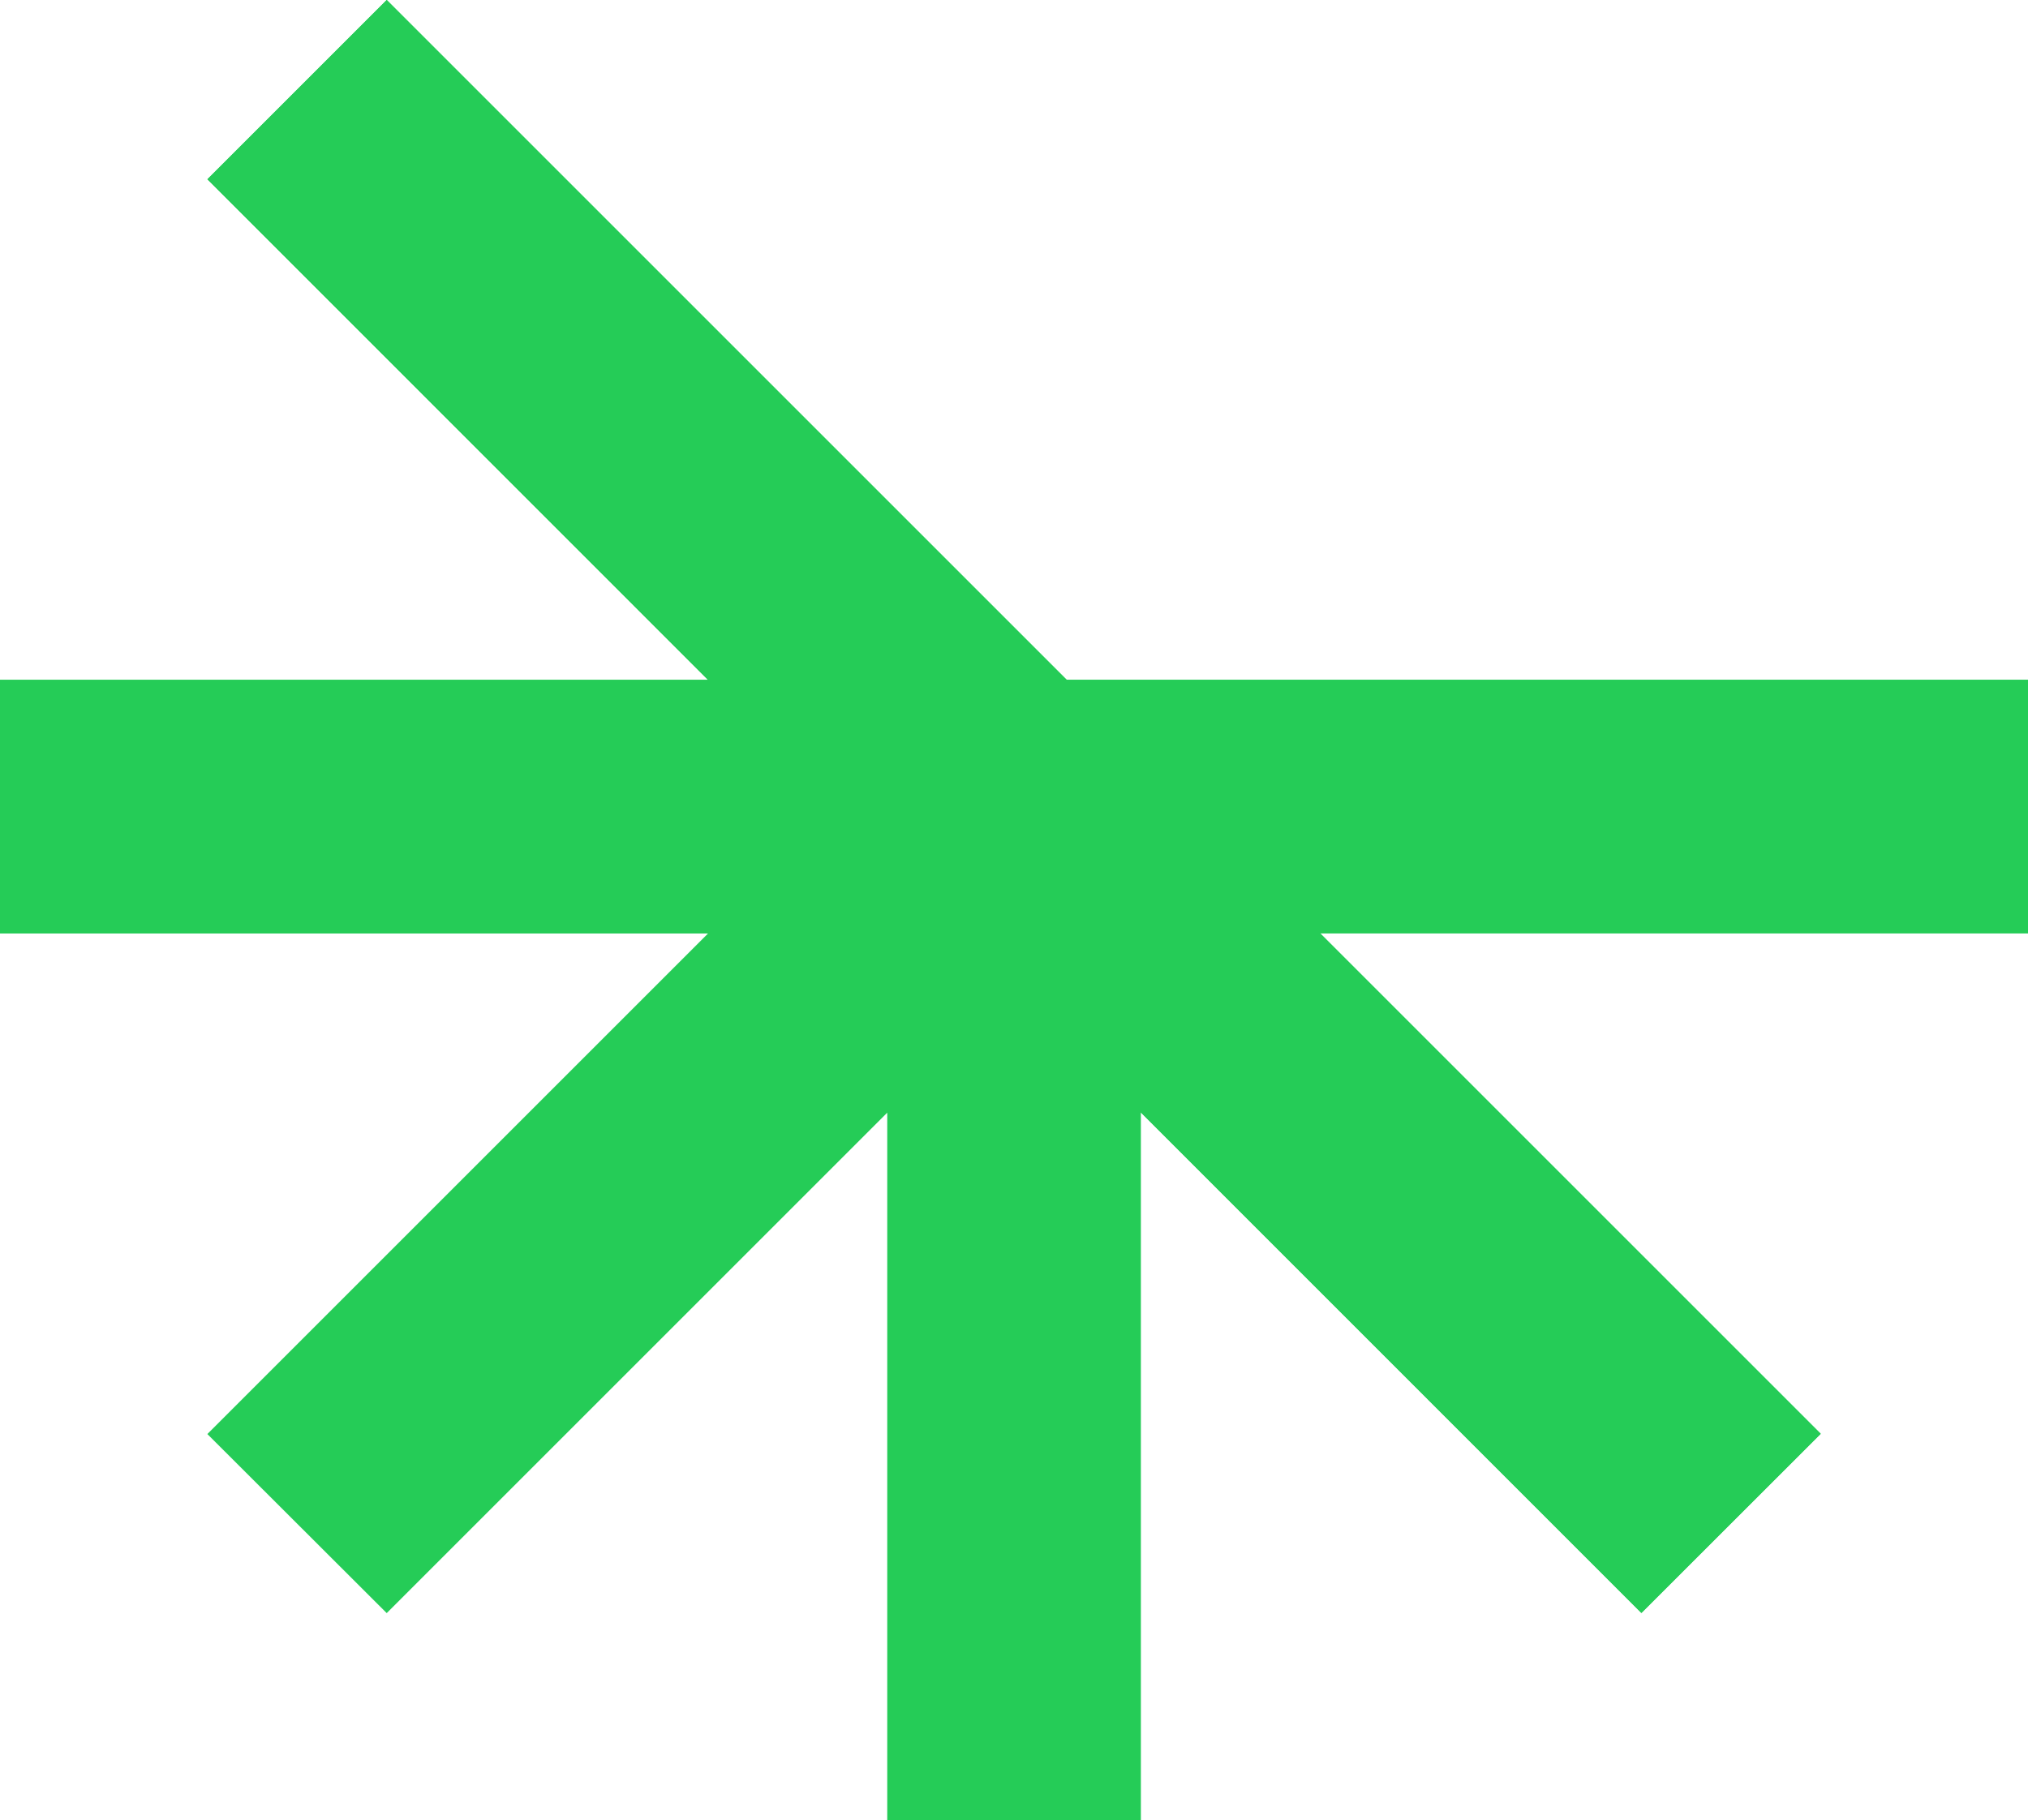 <svg xmlns="http://www.w3.org/2000/svg" width="16" height="14.364" viewBox="0 0 16 14.364">
    <path data-name="사각형 5196" transform="translate(0 5.364)" style="fill:#25cc57" d="M0 0h16v2H0z"/>
    <path data-name="사각형 5198" transform="rotate(45 1.526 3.683)" style="fill:#25cc57" d="M0 0h16v2H0z"/>
    <g data-name="그룹 3745">
        <path data-name="합치기 3" d="M7651 3752.364v-5.585l-3.949 3.949-1.415-1.413 3.95-3.95H7644v-2h5.586l-3.95-3.951 1.415-1.415 5.365 5.365H7660v2h-5.586l3.95 3.95-1.415 1.413-3.948-3.949v5.585z" transform="translate(-7644 -3737.999)" style="fill:#25cc57"/>
    </g>
</svg>
